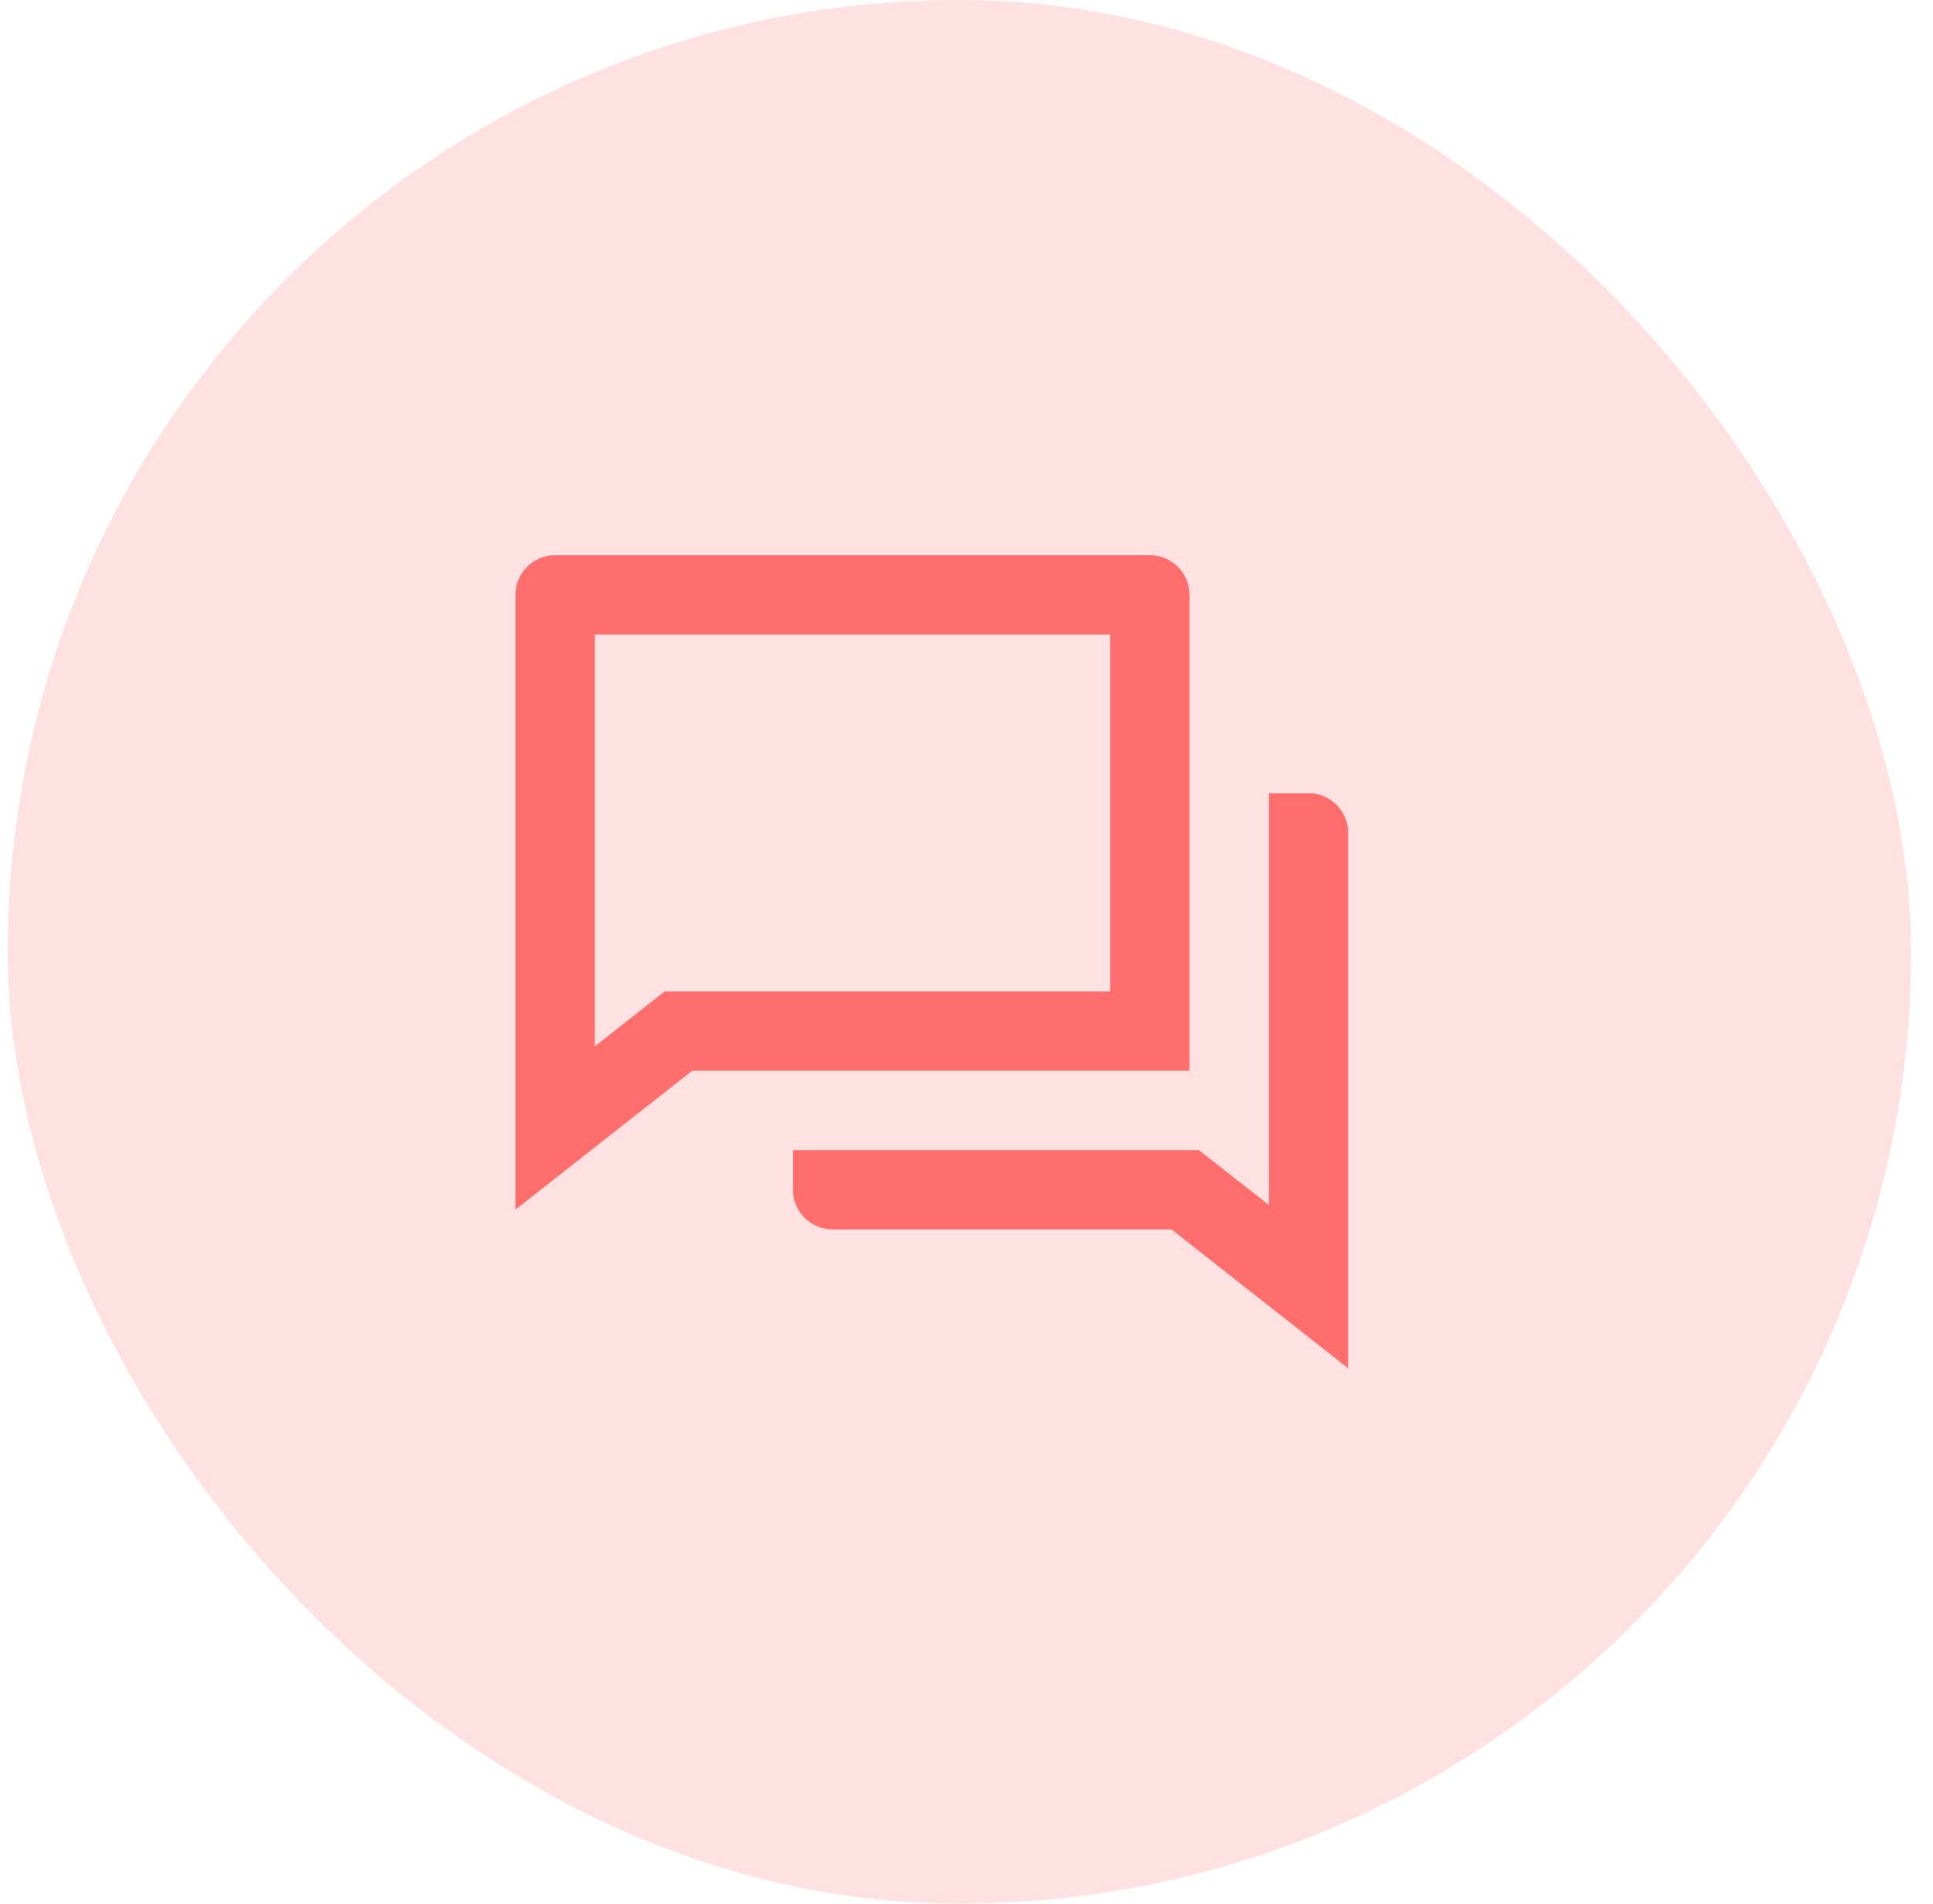 <svg width="65" height="64" viewBox="0 0 65 64" fill="none" xmlns="http://www.w3.org/2000/svg">
<rect x="0.26" width="64" height="64" rx="32" fill="#FFE1E1"/>
<path d="M23.273 36L17.333 40.667V20C17.333 19.264 17.93 18.667 18.667 18.667H38.667C39.403 18.667 40 19.264 40 20V36H23.273ZM22.351 33.333H37.333V21.333H20V35.18L22.351 33.333ZM26.667 38.667H40.316L42.667 40.513V26.667H44C44.736 26.667 45.333 27.264 45.333 28V46L39.394 41.333H28C27.264 41.333 26.667 40.736 26.667 40V38.667Z" fill="#FF6D6D"/>
</svg>
